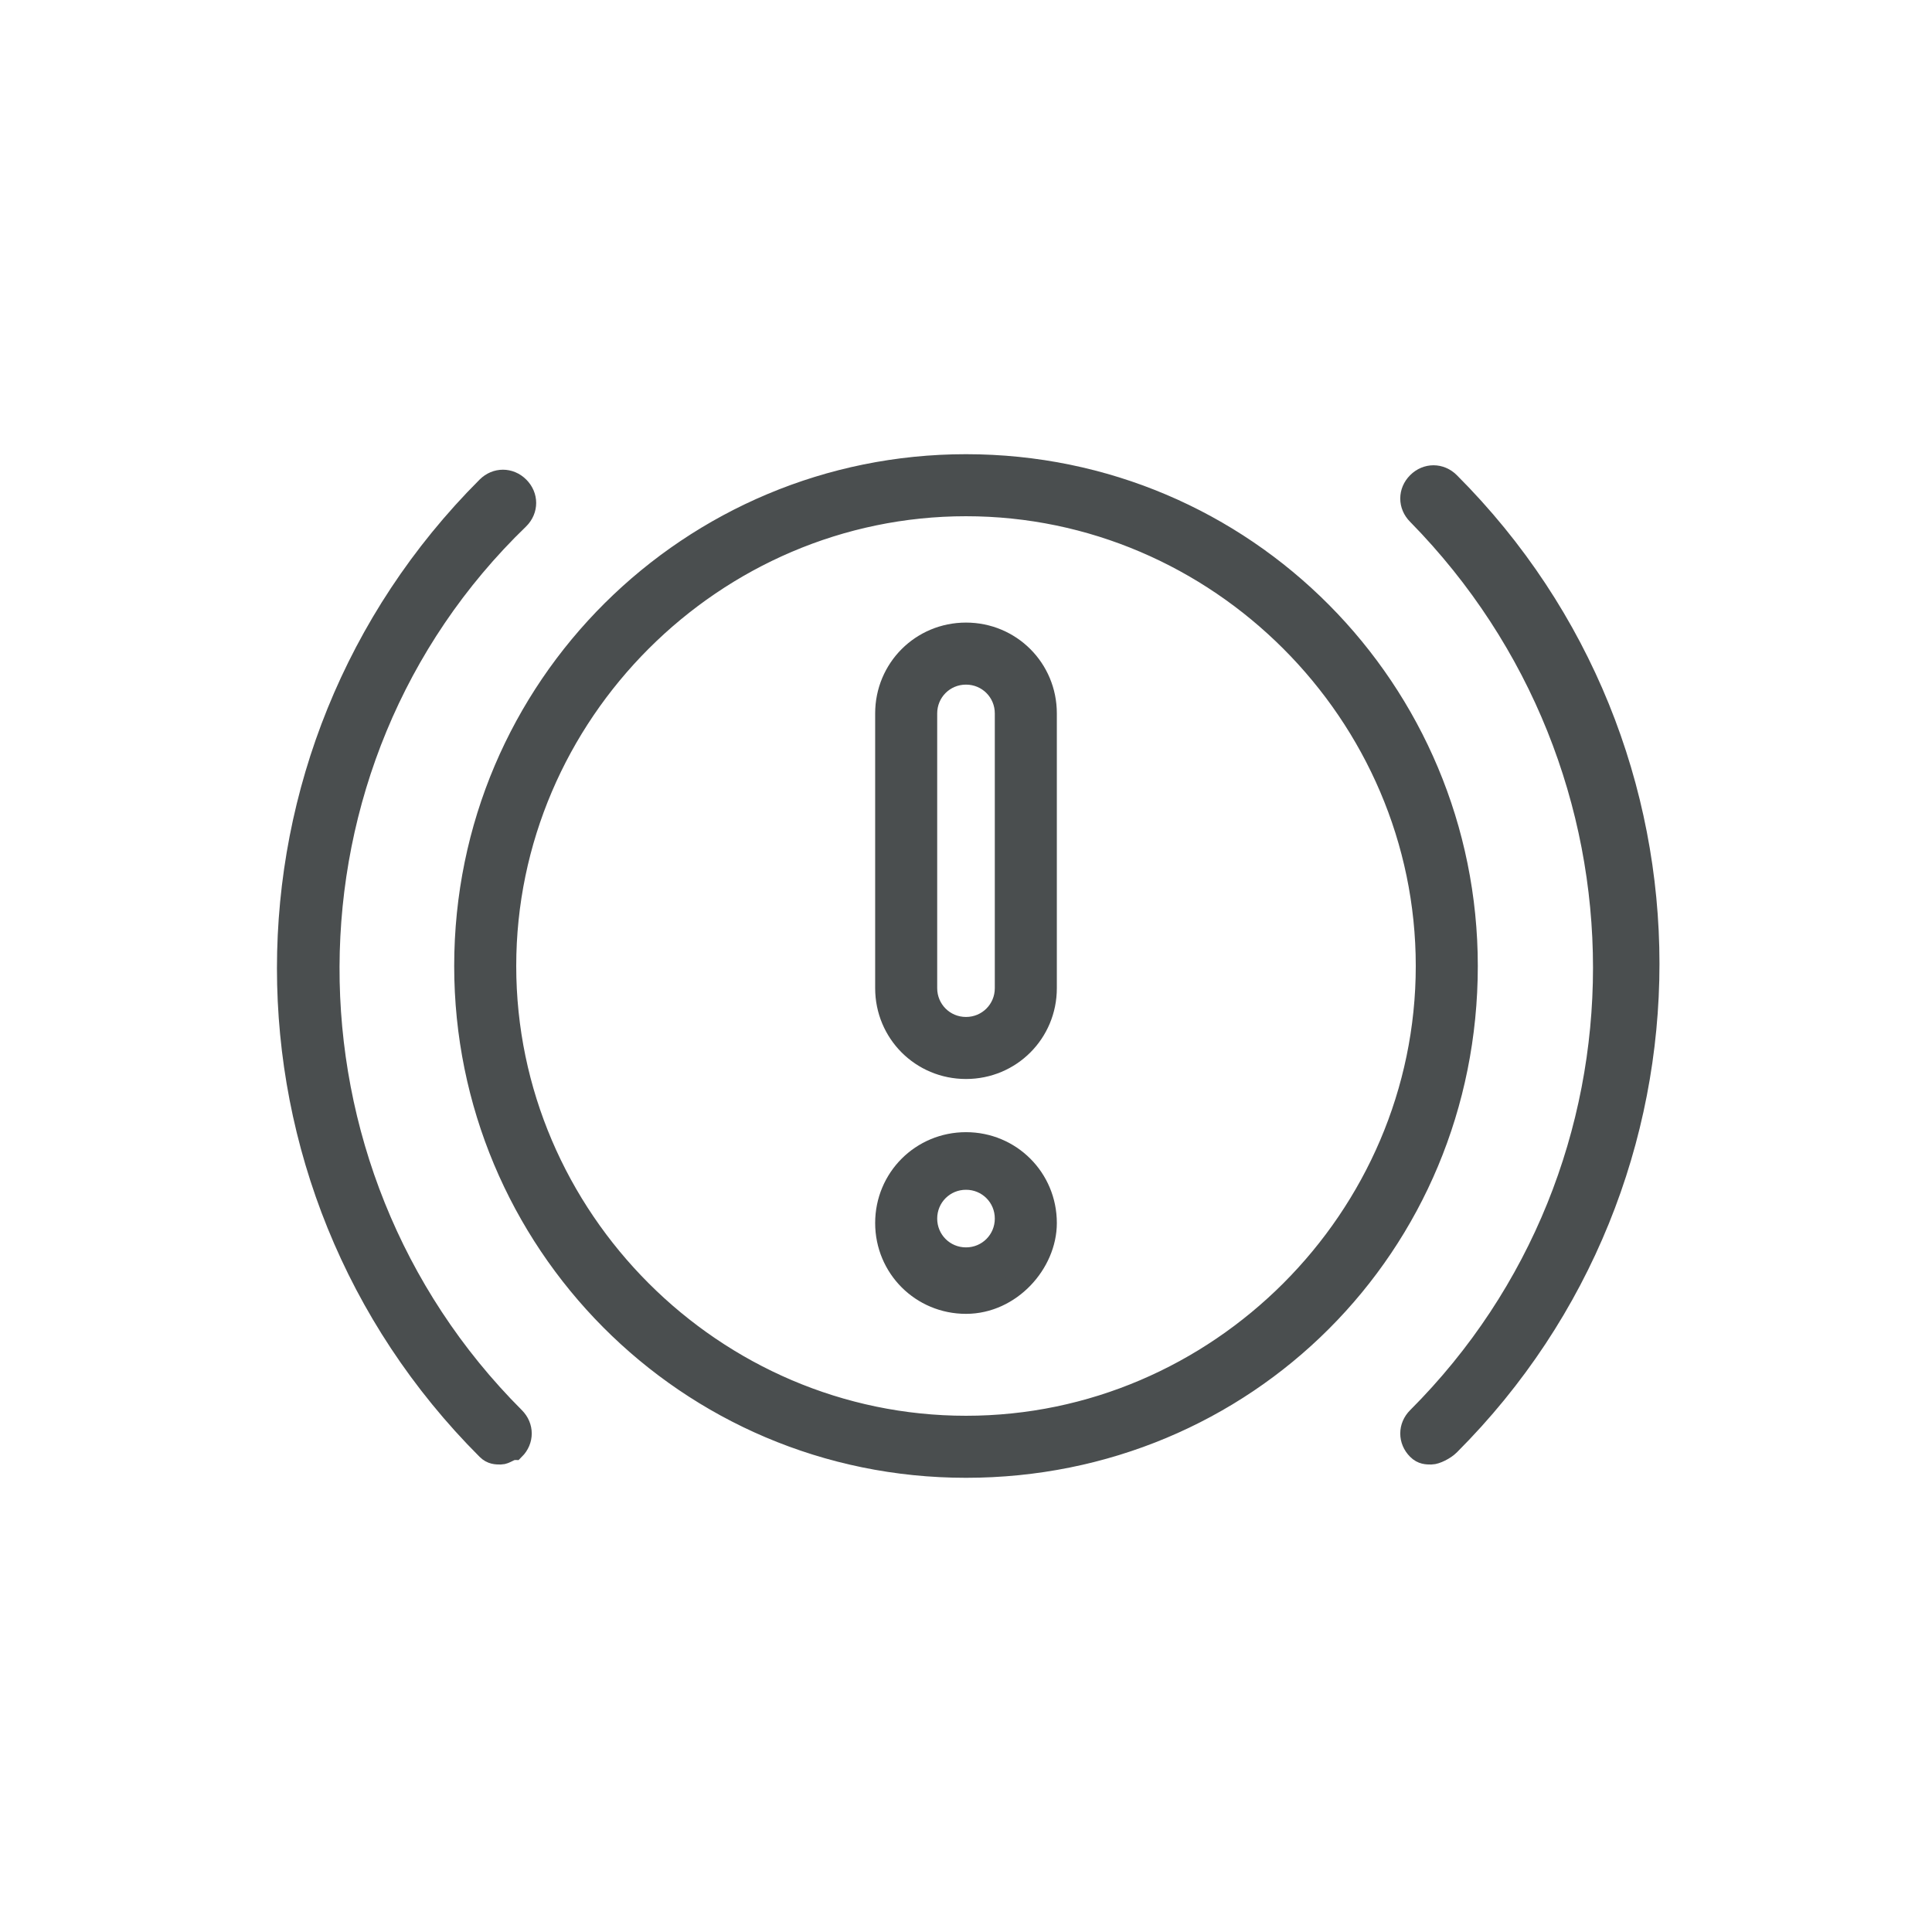 <?xml version="1.0" encoding="utf-8"?>
<!-- Generator: Adobe Illustrator 25.4.1, SVG Export Plug-In . SVG Version: 6.00 Build 0)  -->
<svg version="1.1" id="Layer_1" xmlns="http://www.w3.org/2000/svg" xmlns:xlink="http://www.w3.org/1999/xlink" x="0px" y="0px"
	 viewBox="0 0 43.6 43.6" style="enable-background:new 0 0 43.6 43.6;" xml:space="preserve">
<style type="text/css">
	.st0{fill:#4A4E4F;stroke:#4A4E4F;stroke-width:0.5;stroke-miterlimit:10;}
</style>
<g>
	<g>
		<path class="st0" d="M21.8,33.1c-6.3,0-11.3-5.1-11.3-11.3c0-6.3,5.1-11.3,11.3-11.3c6.3,0,11.3,5.1,11.3,11.3
			C33.1,28.1,28.1,33.1,21.8,33.1z M21.8,11.4c-5.7,0-10.4,4.7-10.4,10.4c0,5.7,4.7,10.4,10.4,10.4c5.7,0,10.4-4.7,10.4-10.4
			C32.2,16.1,27.5,11.4,21.8,11.4z"/>
	</g>
	<g>
		<path class="st0" d="M11.3,32.8c-0.1,0-0.2,0-0.3-0.1c-6-6-6-15.7,0-21.7c0.2-0.2,0.5-0.2,0.7,0c0.2,0.2,0.2,0.5,0,0.7
			C6,17.2,6,26.4,11.6,32c0.2,0.2,0.2,0.5,0,0.7C11.5,32.7,11.4,32.8,11.3,32.8z"/>
	</g>
	<g>
		<path class="st0" d="M32.3,32.8c-0.1,0-0.2,0-0.3-0.1c-0.2-0.2-0.2-0.5,0-0.7c5.6-5.6,5.6-14.7,0-20.4c-0.2-0.2-0.2-0.5,0-0.7
			c0.2-0.2,0.5-0.2,0.7,0c6,6,6,15.7,0,21.7C32.6,32.7,32.4,32.8,32.3,32.8z"/>
	</g>
	<g>
		<g>
			<path class="st0" d="M21.8,29.4c-1,0-1.8-0.8-1.8-1.8c0-1,0.8-1.8,1.8-1.8c1,0,1.8,0.8,1.8,1.8C23.6,28.5,22.8,29.4,21.8,29.4z
				 M21.8,26.6c-0.5,0-0.9,0.4-0.9,0.9c0,0.5,0.4,0.9,0.9,0.9c0.5,0,0.9-0.4,0.9-0.9C22.7,27,22.3,26.6,21.8,26.6z"/>
		</g>
		<g>
			<path class="st0" d="M21.8,24.1c-1,0-1.8-0.8-1.8-1.8v-6.2c0-1,0.8-1.8,1.8-1.8c1,0,1.8,0.8,1.8,1.8v6.2
				C23.6,23.3,22.8,24.1,21.8,24.1z M21.8,15.2c-0.5,0-0.9,0.4-0.9,0.9v6.2c0,0.5,0.4,0.9,0.9,0.9c0.5,0,0.9-0.4,0.9-0.9v-6.2
				C22.7,15.6,22.3,15.2,21.8,15.2z"/>
		</g>
	</g>
</g>
</svg>
